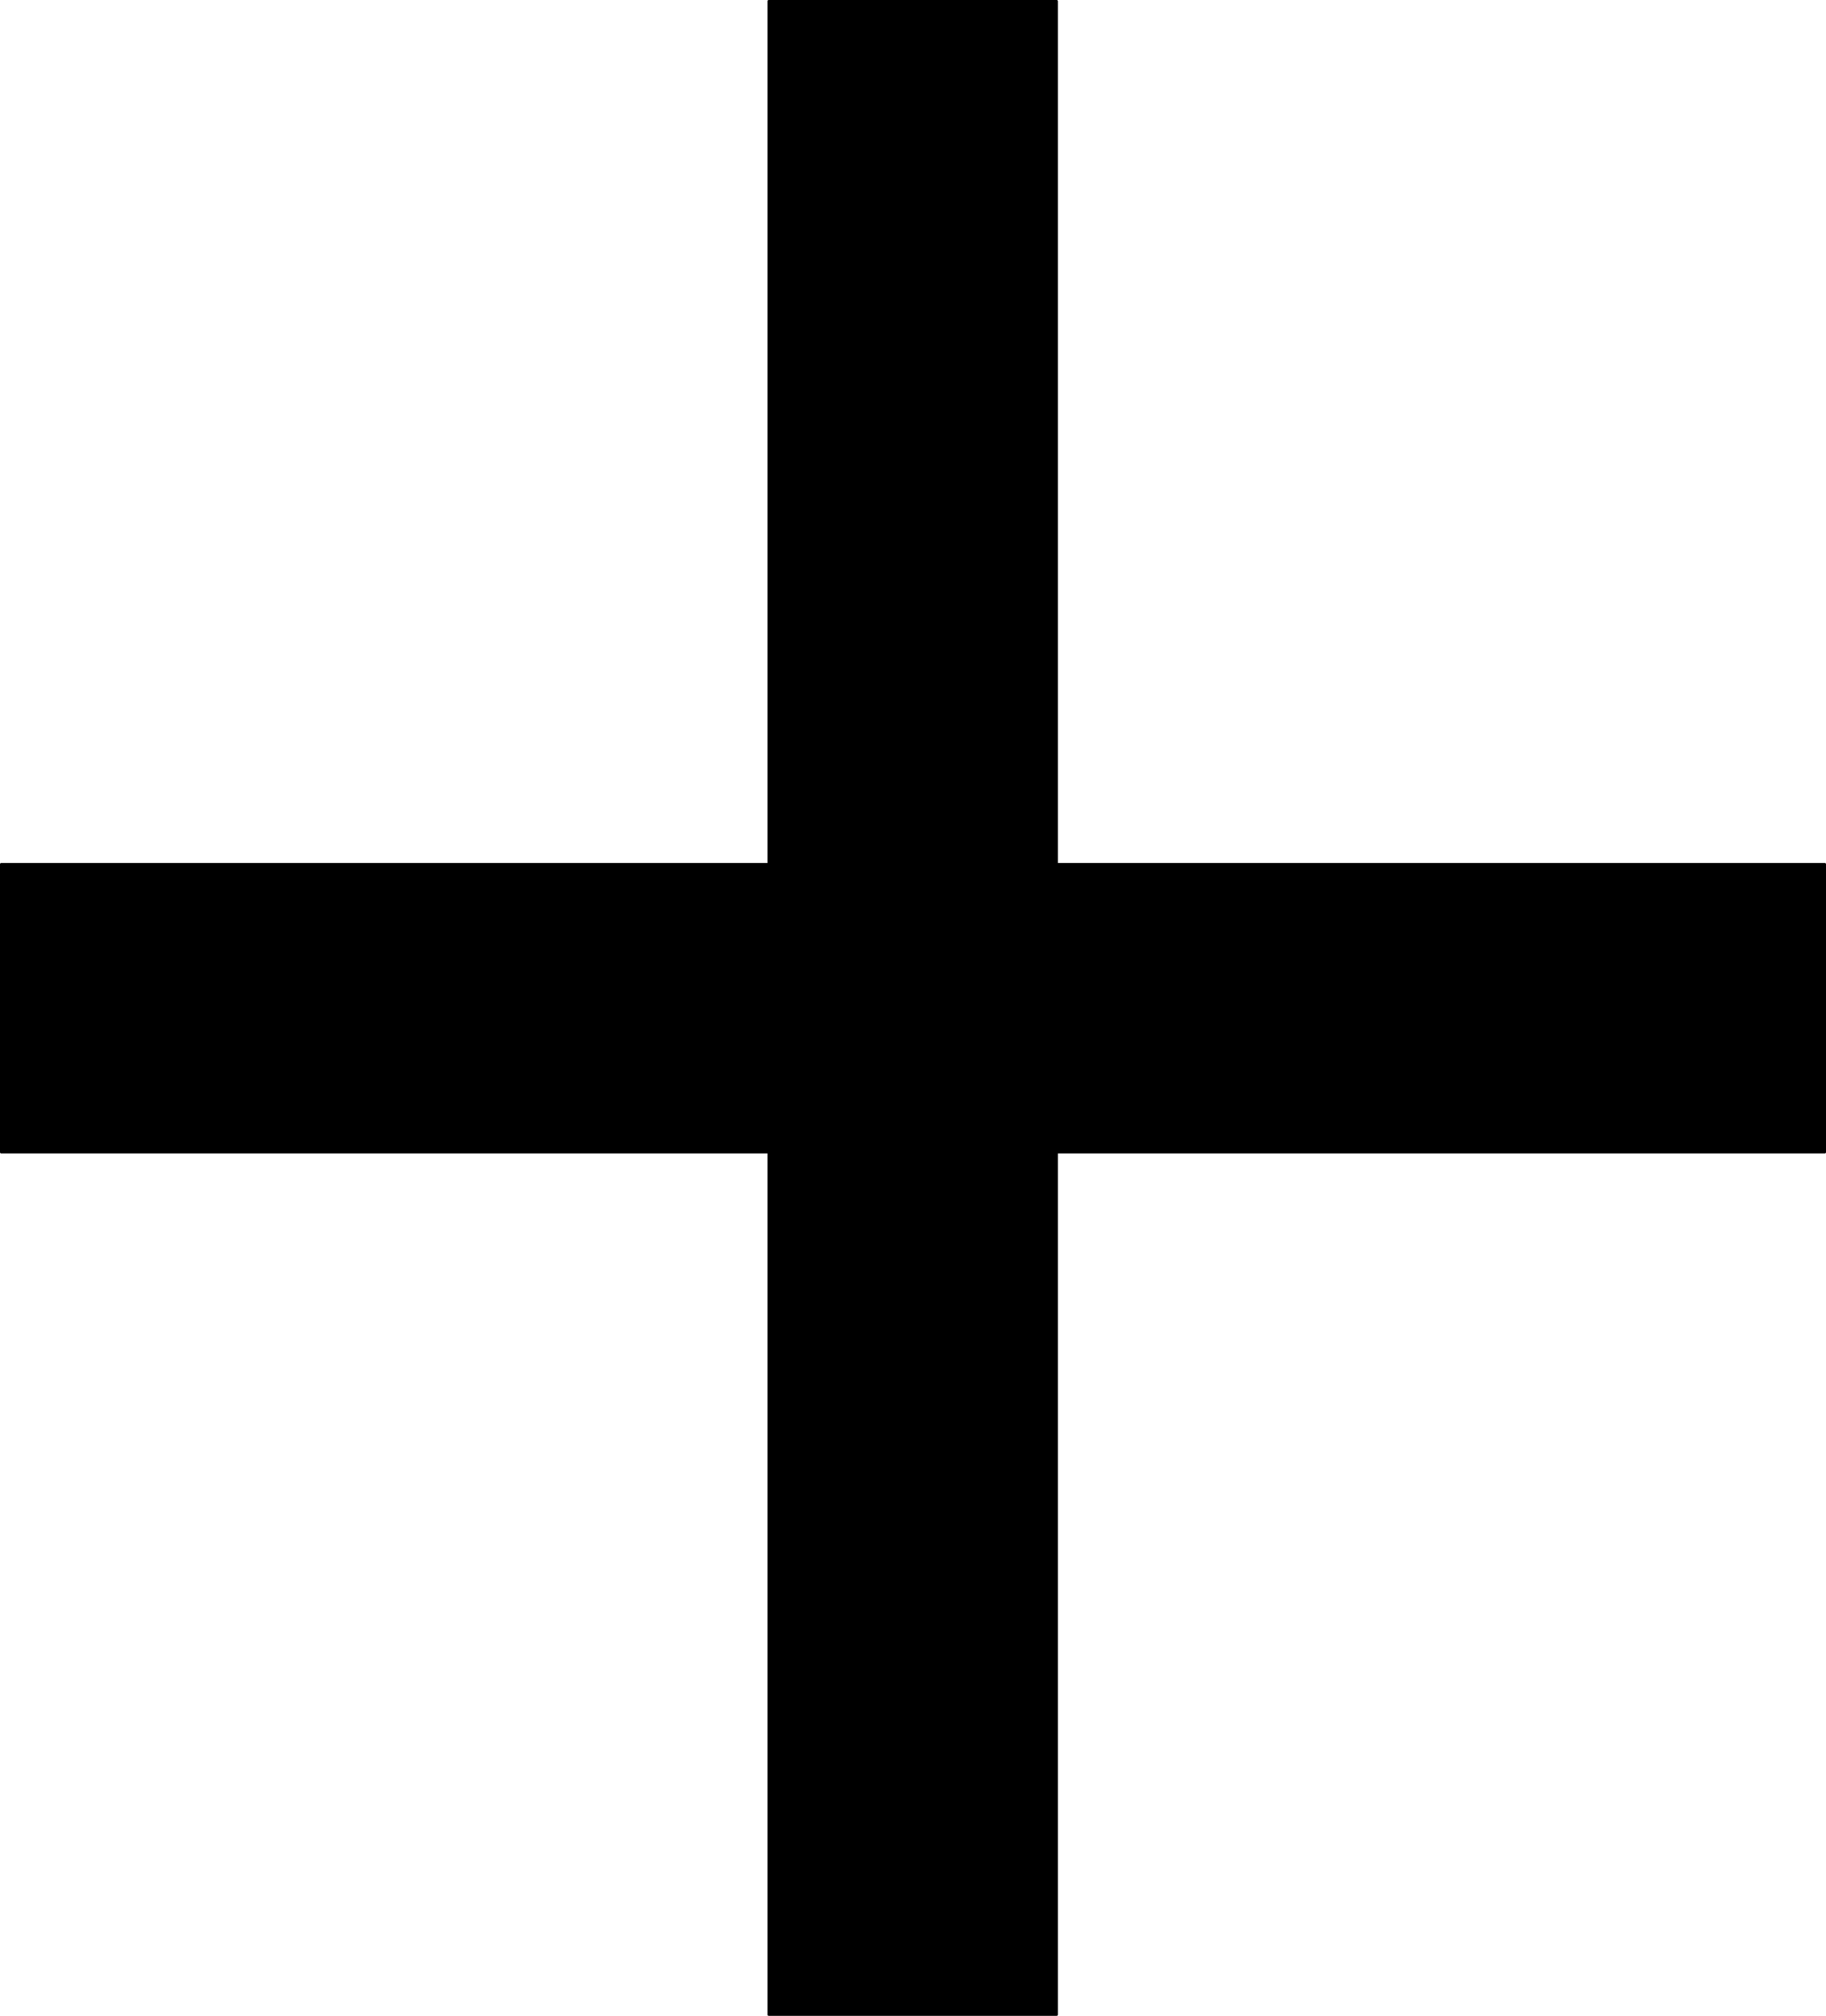 <?xml version="1.0" encoding="UTF-8" standalone="no"?>
<svg
   version="1.0"
   width="129.595mm"
   height="143.01mm"
   id="svg2"
   sodipodi:docname="Cross 029.wmf"
   xmlns:inkscape="http://www.inkscape.org/namespaces/inkscape"
   xmlns:sodipodi="http://sodipodi.sourceforge.net/DTD/sodipodi-0.dtd"
   xmlns="http://www.w3.org/2000/svg"
   xmlns:svg="http://www.w3.org/2000/svg">
  <sodipodi:namedview
     id="namedview2"
     pagecolor="#ffffff"
     bordercolor="#000000"
     borderopacity="0.25"
     inkscape:showpageshadow="2"
     inkscape:pageopacity="0.0"
     inkscape:pagecheckerboard="0"
     inkscape:deskcolor="#d1d1d1"
     inkscape:document-units="mm" />
  <defs
     id="defs1">
    <pattern
       id="WMFhbasepattern"
       patternUnits="userSpaceOnUse"
       width="6"
       height="6"
       x="0"
       y="0" />
  </defs>
  <path
     style="fill:#000000;fill-opacity:1;fill-rule:evenodd;stroke:none"
     d="M 206.201,0.323 V 231.716 H 0.323 v 77.239 H 206.201 v 231.231 h 77.245 v -231.231 H 489.486 V 231.716 H 283.446 V 0.323 Z"
     id="path1" />
  <path
     style="fill:none;stroke:#000000;stroke-width:0.646px;stroke-linecap:round;stroke-linejoin:round;stroke-miterlimit:4;stroke-dasharray:none;stroke-opacity:1"
     d="M 206.201,0.323 V 231.716 H 0.323 v 77.239 H 206.201 v 231.231 h 77.245 v -231.231 H 489.486 V 231.716 H 283.446 V 0.323 h -77.245 v 0"
     id="path2" />
</svg>
